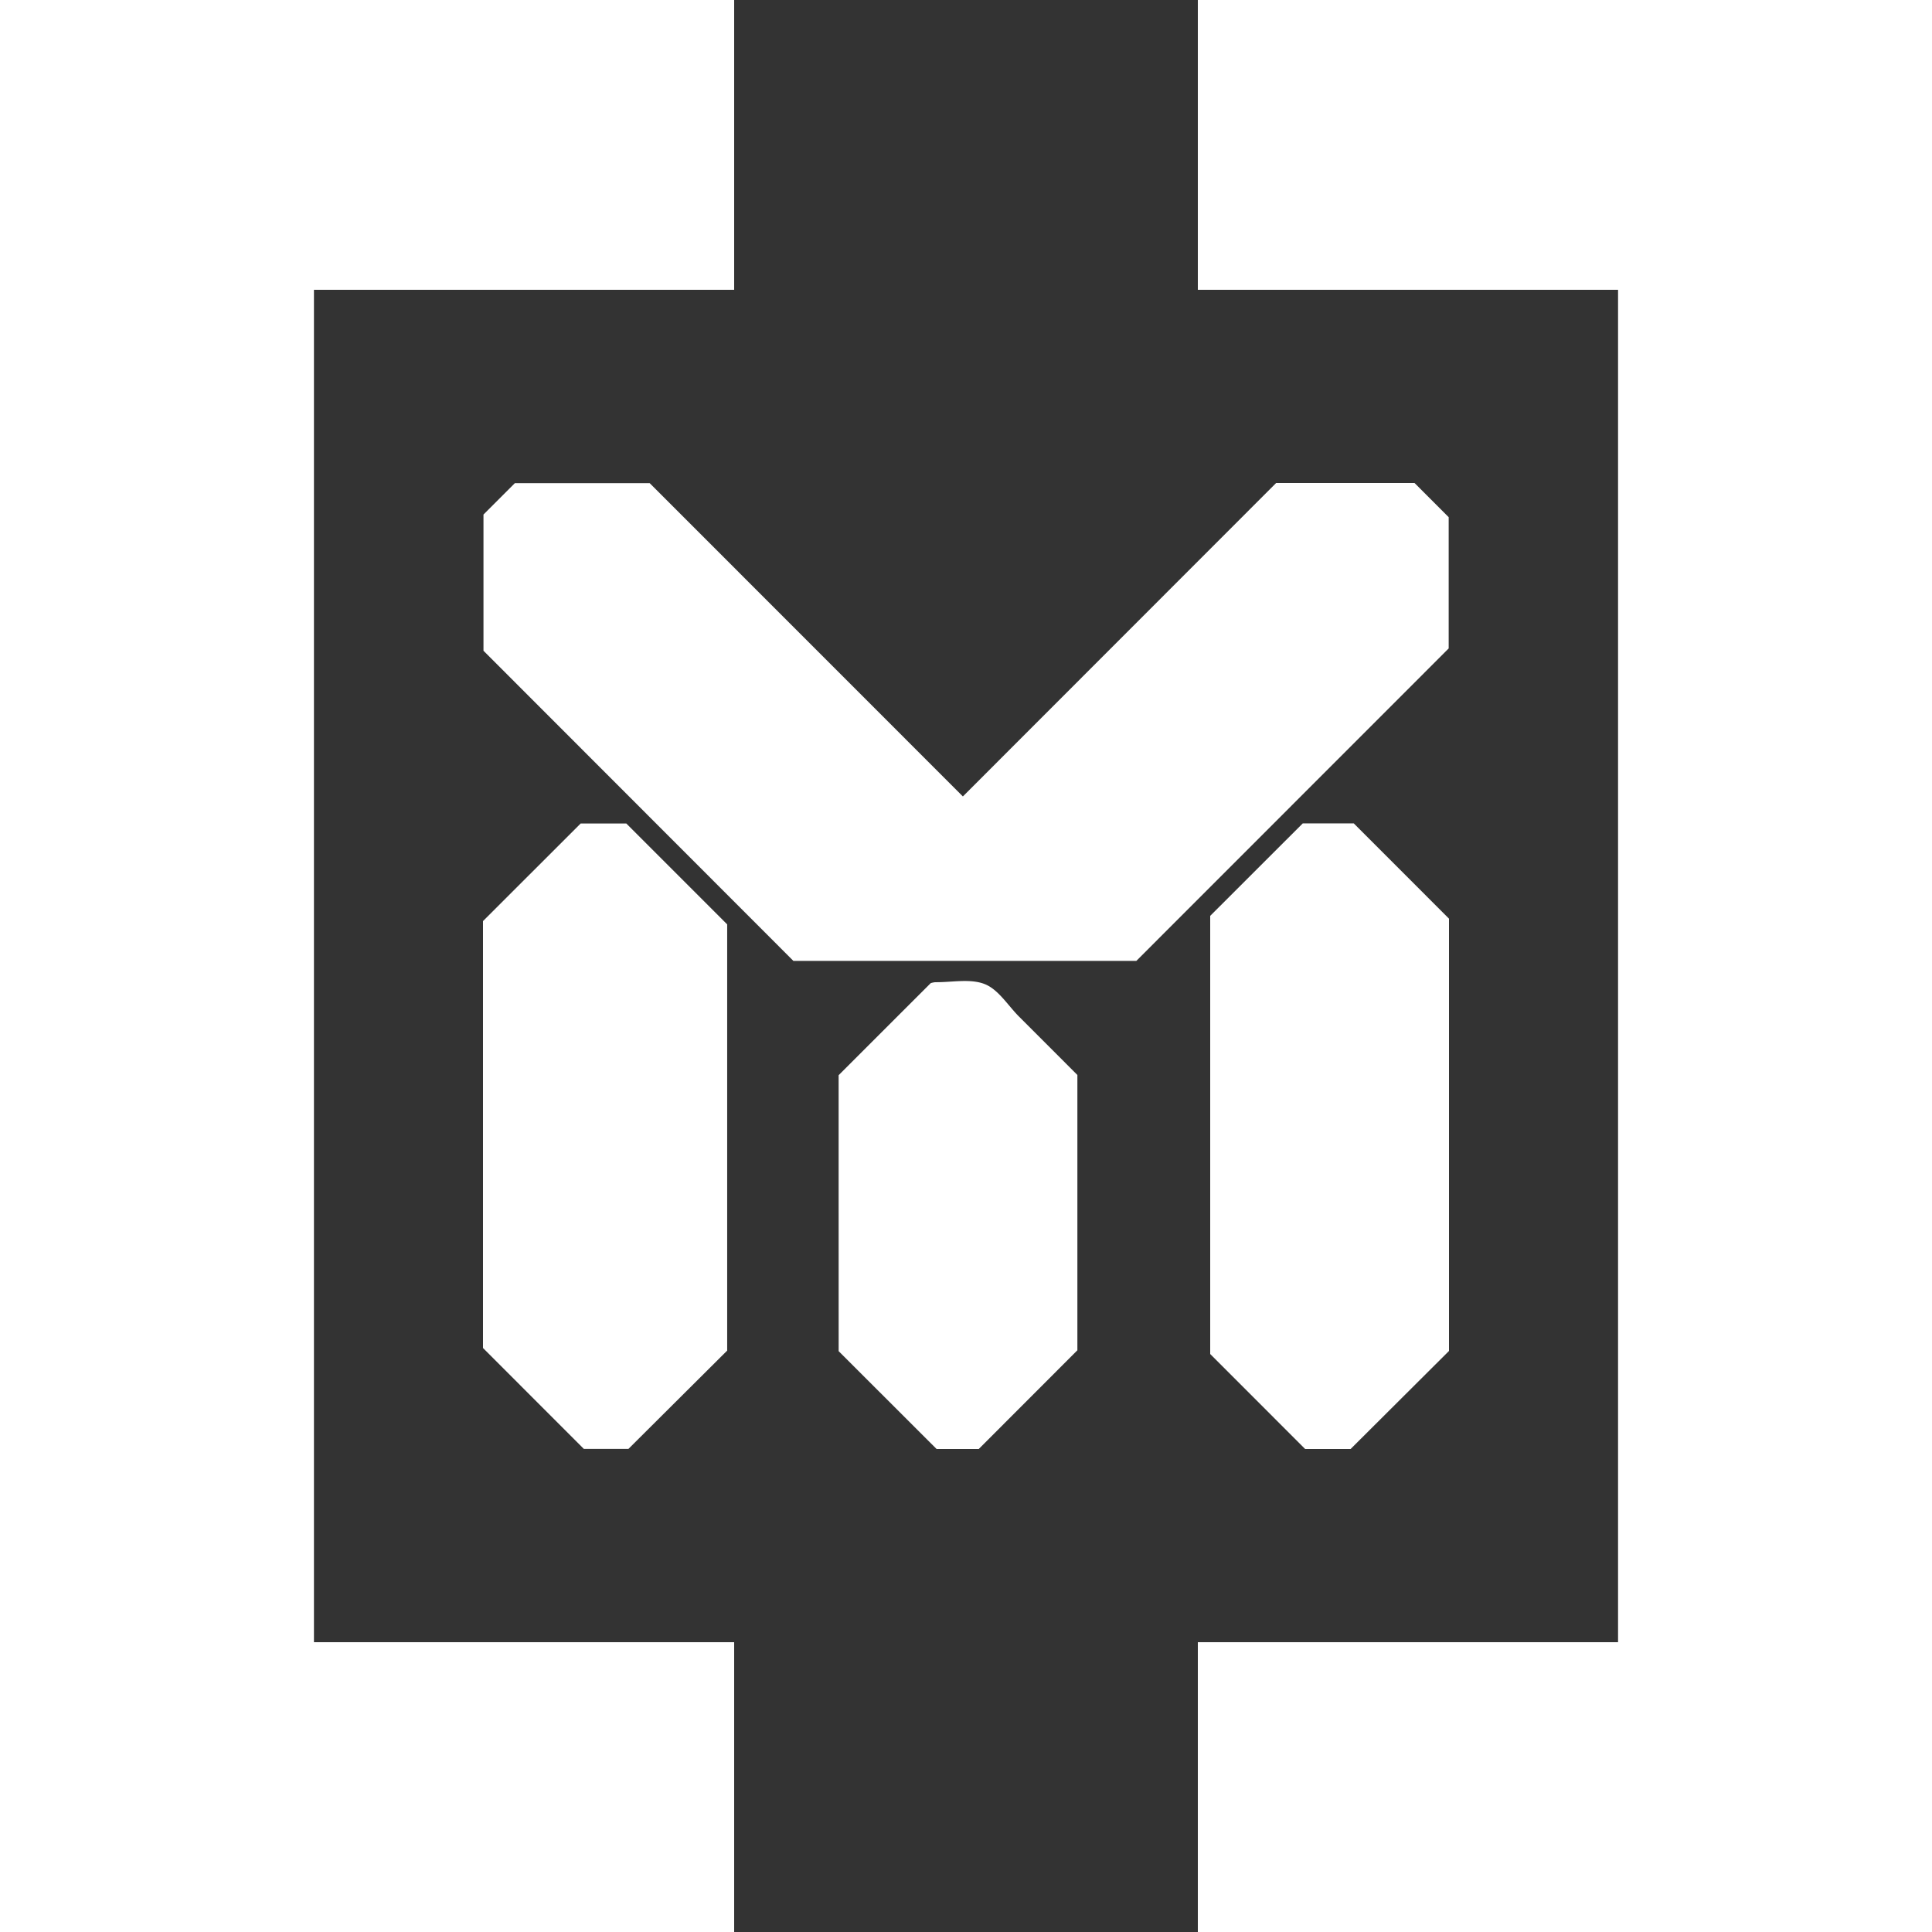 <svg id="M_Square_Brackets" data-name="M Square Brackets" xmlns="http://www.w3.org/2000/svg" viewBox="0 0 800 800"><rect x="0" y="0" width="800" height="800" fill="#333333" stroke="none"/><defs><style>.cls-1{fill:#fff;}</style></defs><polygon class="cls-1" points="800 0 496 0 496 120 670 120 670 680 496 680 496 800 800 800 800 0"/><polygon class="cls-1" points="0 0 304 0 304 120 130 120 130 680 304 680 304 800 0 800 0 0"/><path class="cls-1" d="M685.73,300l14.14,14.16V368.5L570.53,497.89h-142L300.2,369.46v-56.4l13-13h55.82L498.71,429.79,628.42,300Z" transform="translate(-100 -100)"/><path class="cls-1" d="M300,481.4,340.44,441h18.91l41.76,41.77V659.25c-13.5,13.43-27,26.84-40.89,40.71H341.76L300,658.18Z" transform="translate(-100 -100)"/><path class="cls-1" d="M601.12,479.24c12.69-12.68,25.39-25.36,38.33-38.3h21.11L700,480.4v179L659.26,700H640.43l-39.31-39.33Z" transform="translate(-100 -100)"/><path class="cls-1" d="M447.26,545.21l38.13-38.11a8.5,8.5,0,0,1,1.91-.39c6.91.07,14.53-1.59,20.52.81,5.62,2.26,9.52,8.81,14.18,13.47l24.12,24.13v114L505.28,700H487.82l-40.55-40.51Q447.26,602.33,447.26,545.21Z" transform="translate(-100 -100)"/></svg>